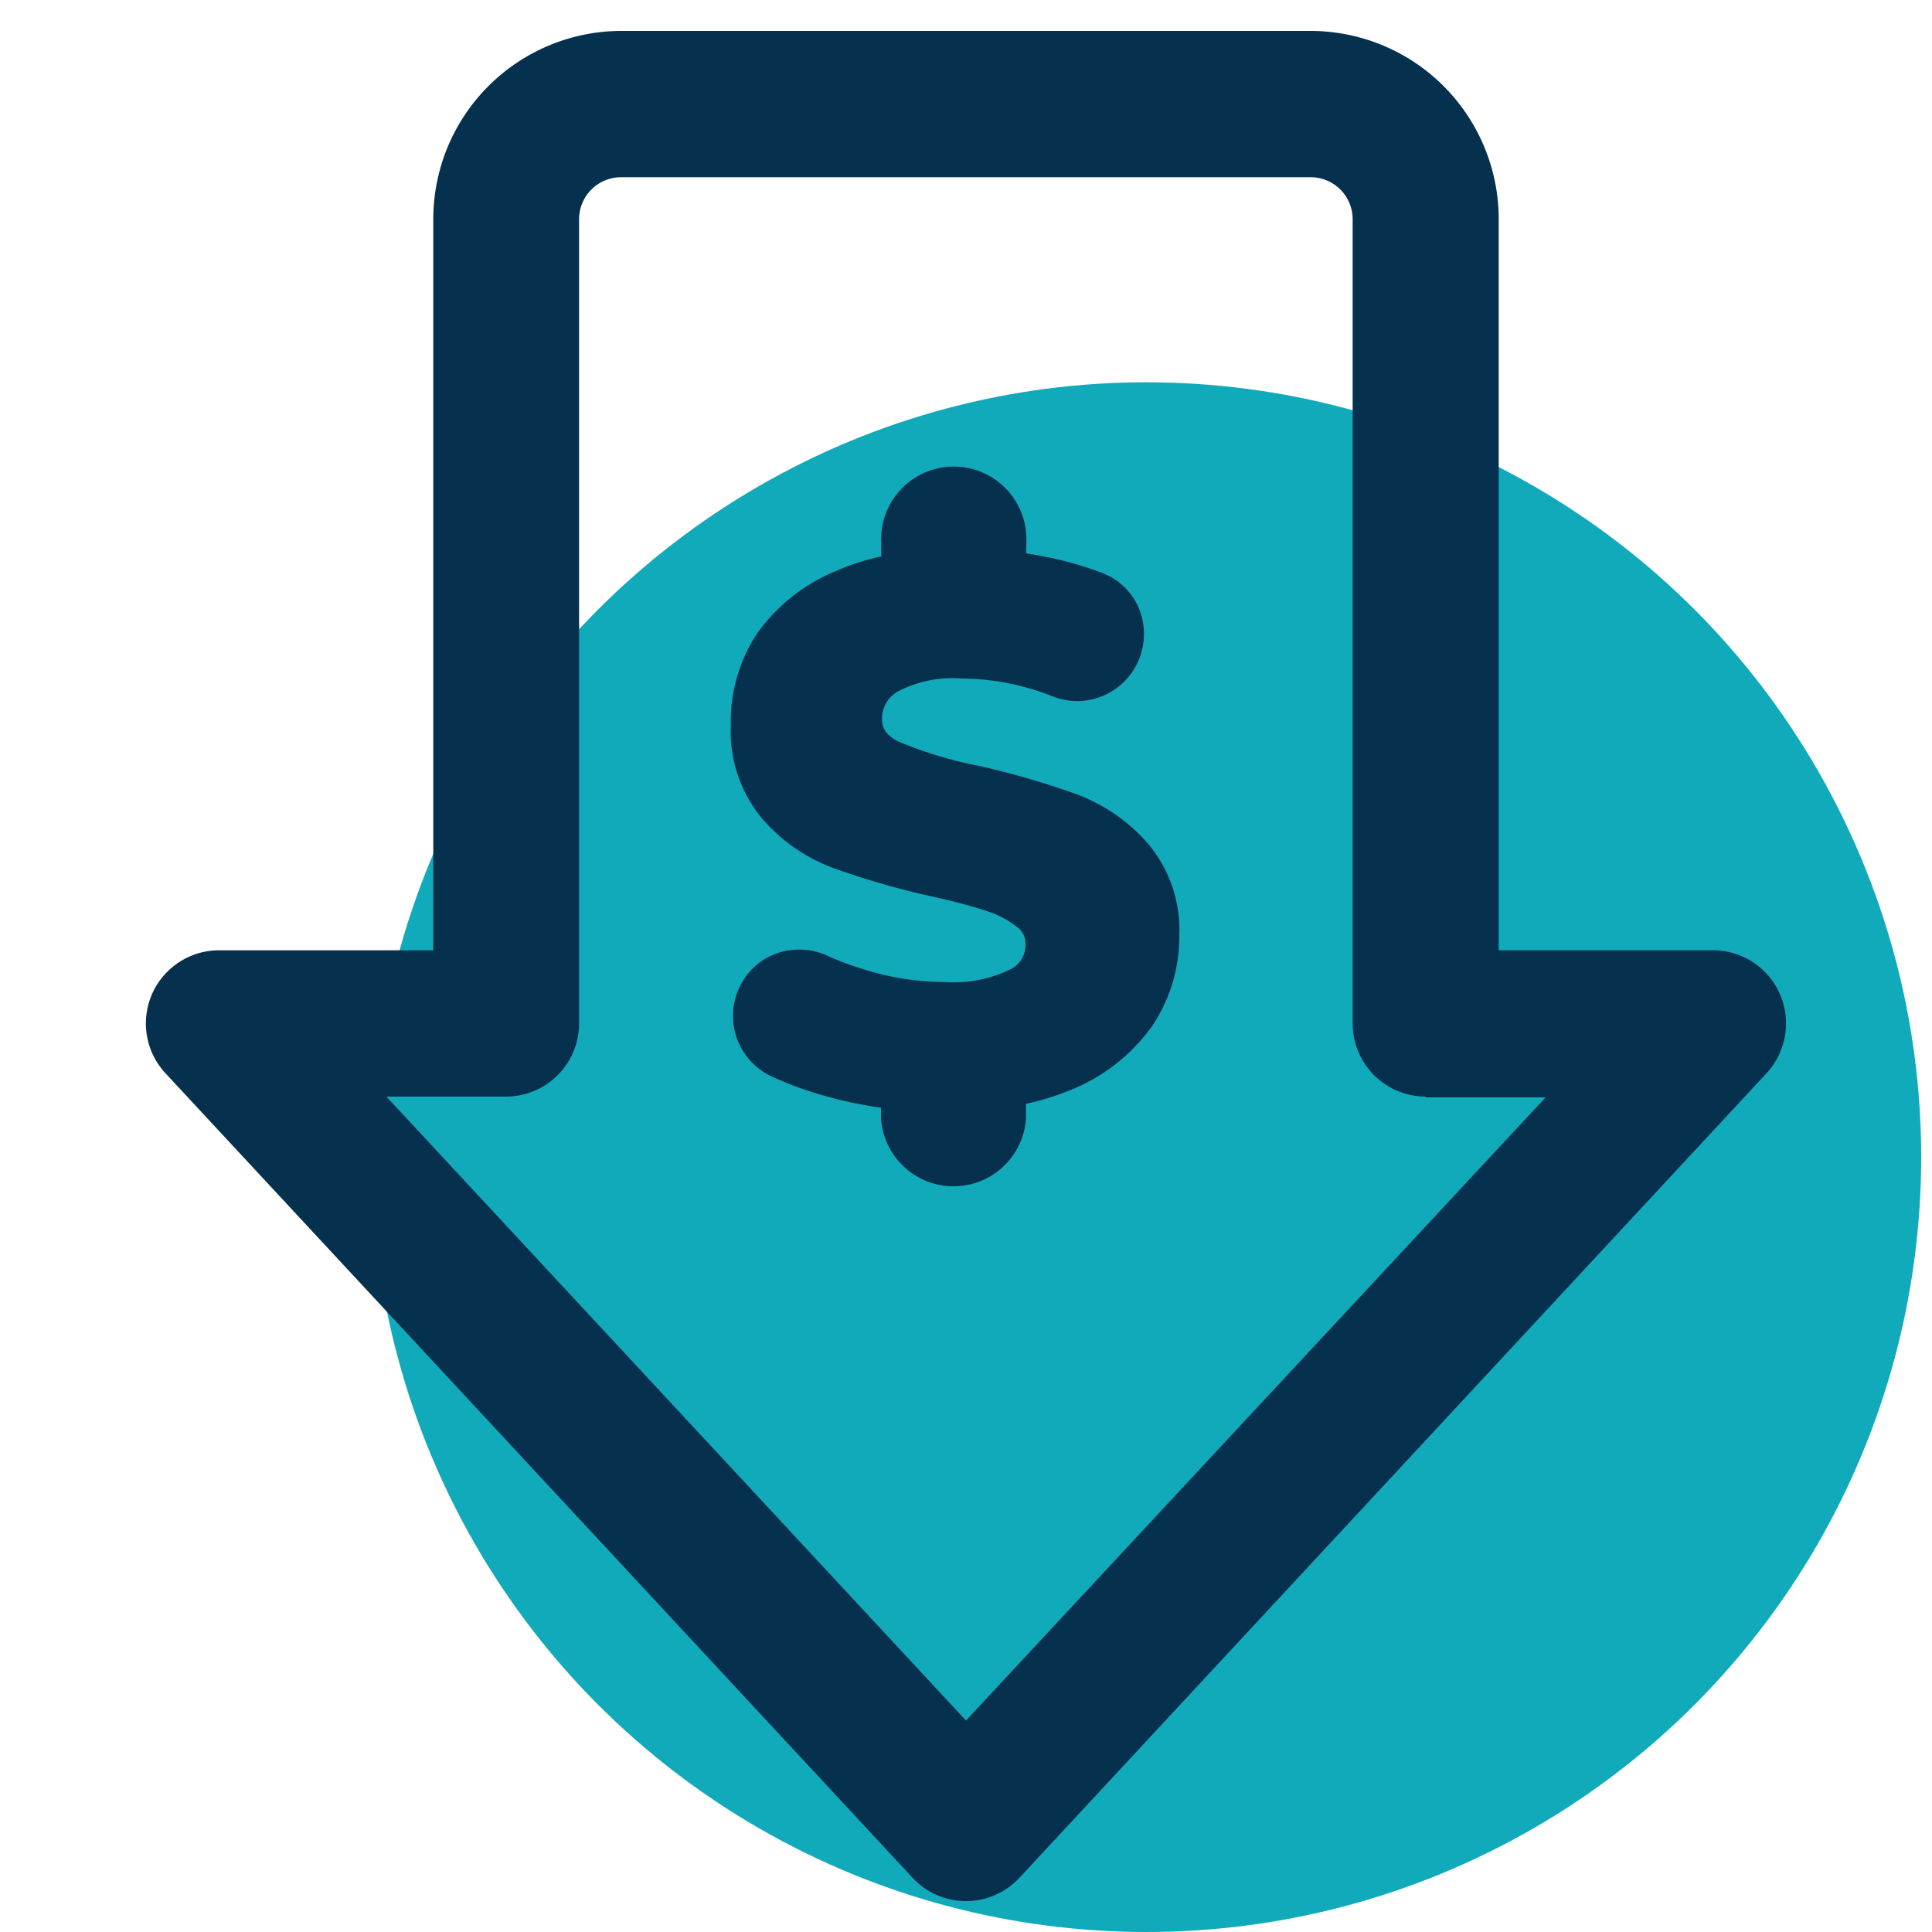 <?xml version="1.0" encoding="UTF-8"?> <svg xmlns="http://www.w3.org/2000/svg" id="adef2aa4-7c4b-4f3f-bcdb-c89a0e5dd307" data-name="Layer 1" viewBox="0 0 75 75"><circle cx="44.5" cy="44.92" r="30.08" fill="#1ab"></circle><path d="M69.1,38.6a2.83,2.83,0,0,0-2.6-1.71H58.18V8.5a7.31,7.31,0,0,0-7.3-7.3H24.12a7.31,7.31,0,0,0-7.3,7.3V36.89H8.5a2.84,2.84,0,0,0-2.08,4.77l29,31.23a2.83,2.83,0,0,0,4.16,0l29-31.23A2.85,2.85,0,0,0,69.1,38.6Zm-13.76,4H60L37.5,66.79,15,42.57h4.65a2.84,2.84,0,0,0,2.83-2.84V8.5a1.63,1.63,0,0,1,1.63-1.62H50.88A1.63,1.63,0,0,1,52.51,8.5V39.73A2.84,2.84,0,0,0,55.34,42.57Z" fill="#06314e"></path><path d="M44.54,32.72h0a6.86,6.86,0,0,0-2.75-1.89A32,32,0,0,0,38,29.73a15.89,15.89,0,0,1-3.09-.93c-.59-.28-.67-.62-.67-.89a1.21,1.21,0,0,1,.62-1.07,4.59,4.59,0,0,1,2.46-.5,9.68,9.68,0,0,1,3.56.7,2.59,2.59,0,0,0,3.33-1.43,2.62,2.62,0,0,0,0-2,2.52,2.52,0,0,0-1.4-1.36,14.23,14.23,0,0,0-1.56-.49c-.45-.11-.92-.2-1.41-.28V21.1a2.82,2.82,0,1,0-5.63,0v.5a8.9,8.9,0,0,0-1.72.55,7,7,0,0,0-3.12,2.47,6.22,6.22,0,0,0-1,3.52,5.31,5.31,0,0,0,1.2,3.62,6.73,6.73,0,0,0,2.76,1.93,31.26,31.26,0,0,0,3.8,1.1c1,.22,1.72.42,2.27.61A3.59,3.59,0,0,1,39.5,36a.78.78,0,0,1,.31.64,1.05,1.05,0,0,1-.61,1,5,5,0,0,1-2.53.48,10.49,10.49,0,0,1-3.29-.54,10.32,10.32,0,0,1-1.26-.48,2.66,2.66,0,0,0-2-.08,2.54,2.54,0,0,0-1.43,1.34,2.59,2.59,0,0,0,1.25,3.42,13.55,13.55,0,0,0,2,.74,16.15,16.15,0,0,0,2.26.48v.4a2.82,2.82,0,0,0,5.63,0v-.55a9.89,9.89,0,0,0,1.74-.54,7.16,7.16,0,0,0,3.15-2.47,6.21,6.21,0,0,0,1.06-3.5A5.19,5.19,0,0,0,44.54,32.72Z" fill="#06314e"></path></svg> 